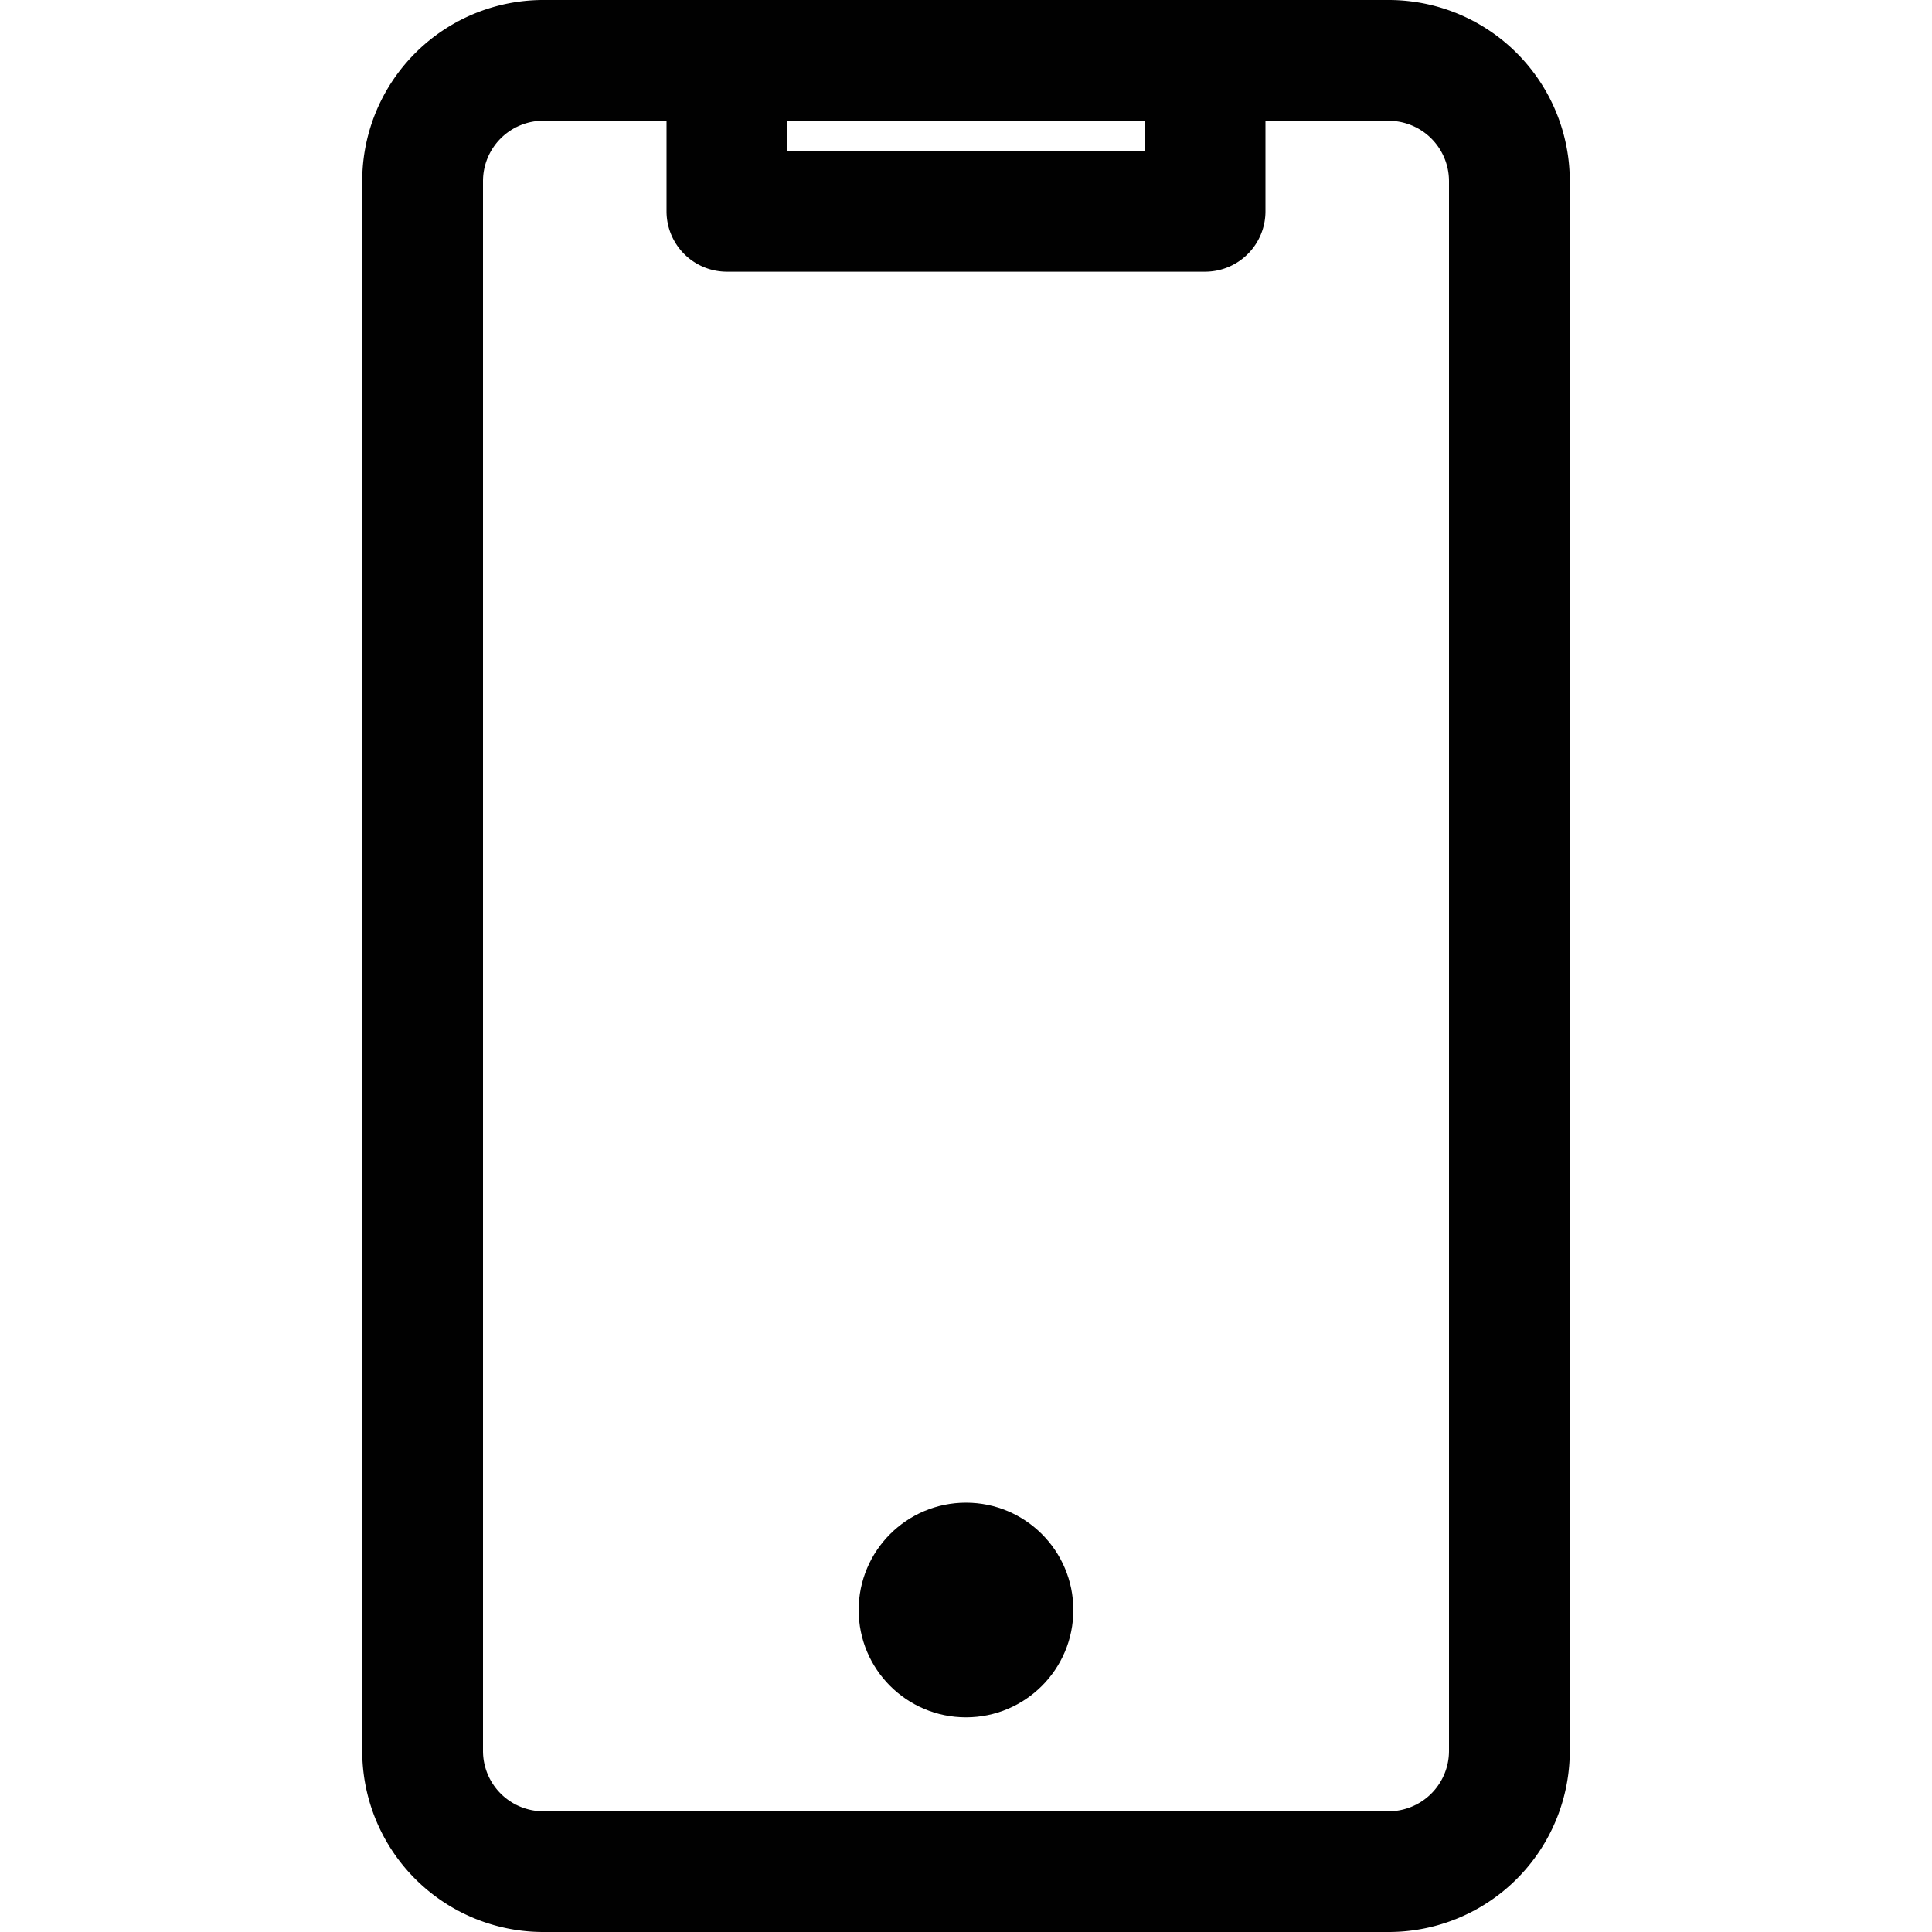 <svg width="27" height="27" fill="none" xmlns="http://www.w3.org/2000/svg"><path d="M7.594 27h11.812a2.531 2.531 0 0 0 2.532-2.531V2.53A2.531 2.531 0 0 0 19.405 0H7.594a2.531 2.531 0 0 0-2.532 2.531V24.47A2.531 2.531 0 0 0 7.595 27Zm3.408-25.313h4.995v.422h-4.995v-.421Zm-4.252.844a.844.844 0 0 1 .844-.844h1.721v1.266a.844.844 0 0 0 .844.844h6.682a.844.844 0 0 0 .844-.844V1.688h1.721a.844.844 0 0 1 .844.843V24.47a.844.844 0 0 1-.844.843H7.594a.844.844 0 0 1-.844-.843V2.53Z" fill="#010101"/><circle cx="13.5" cy="22.5" r="1.5" fill="#010101"/></svg>